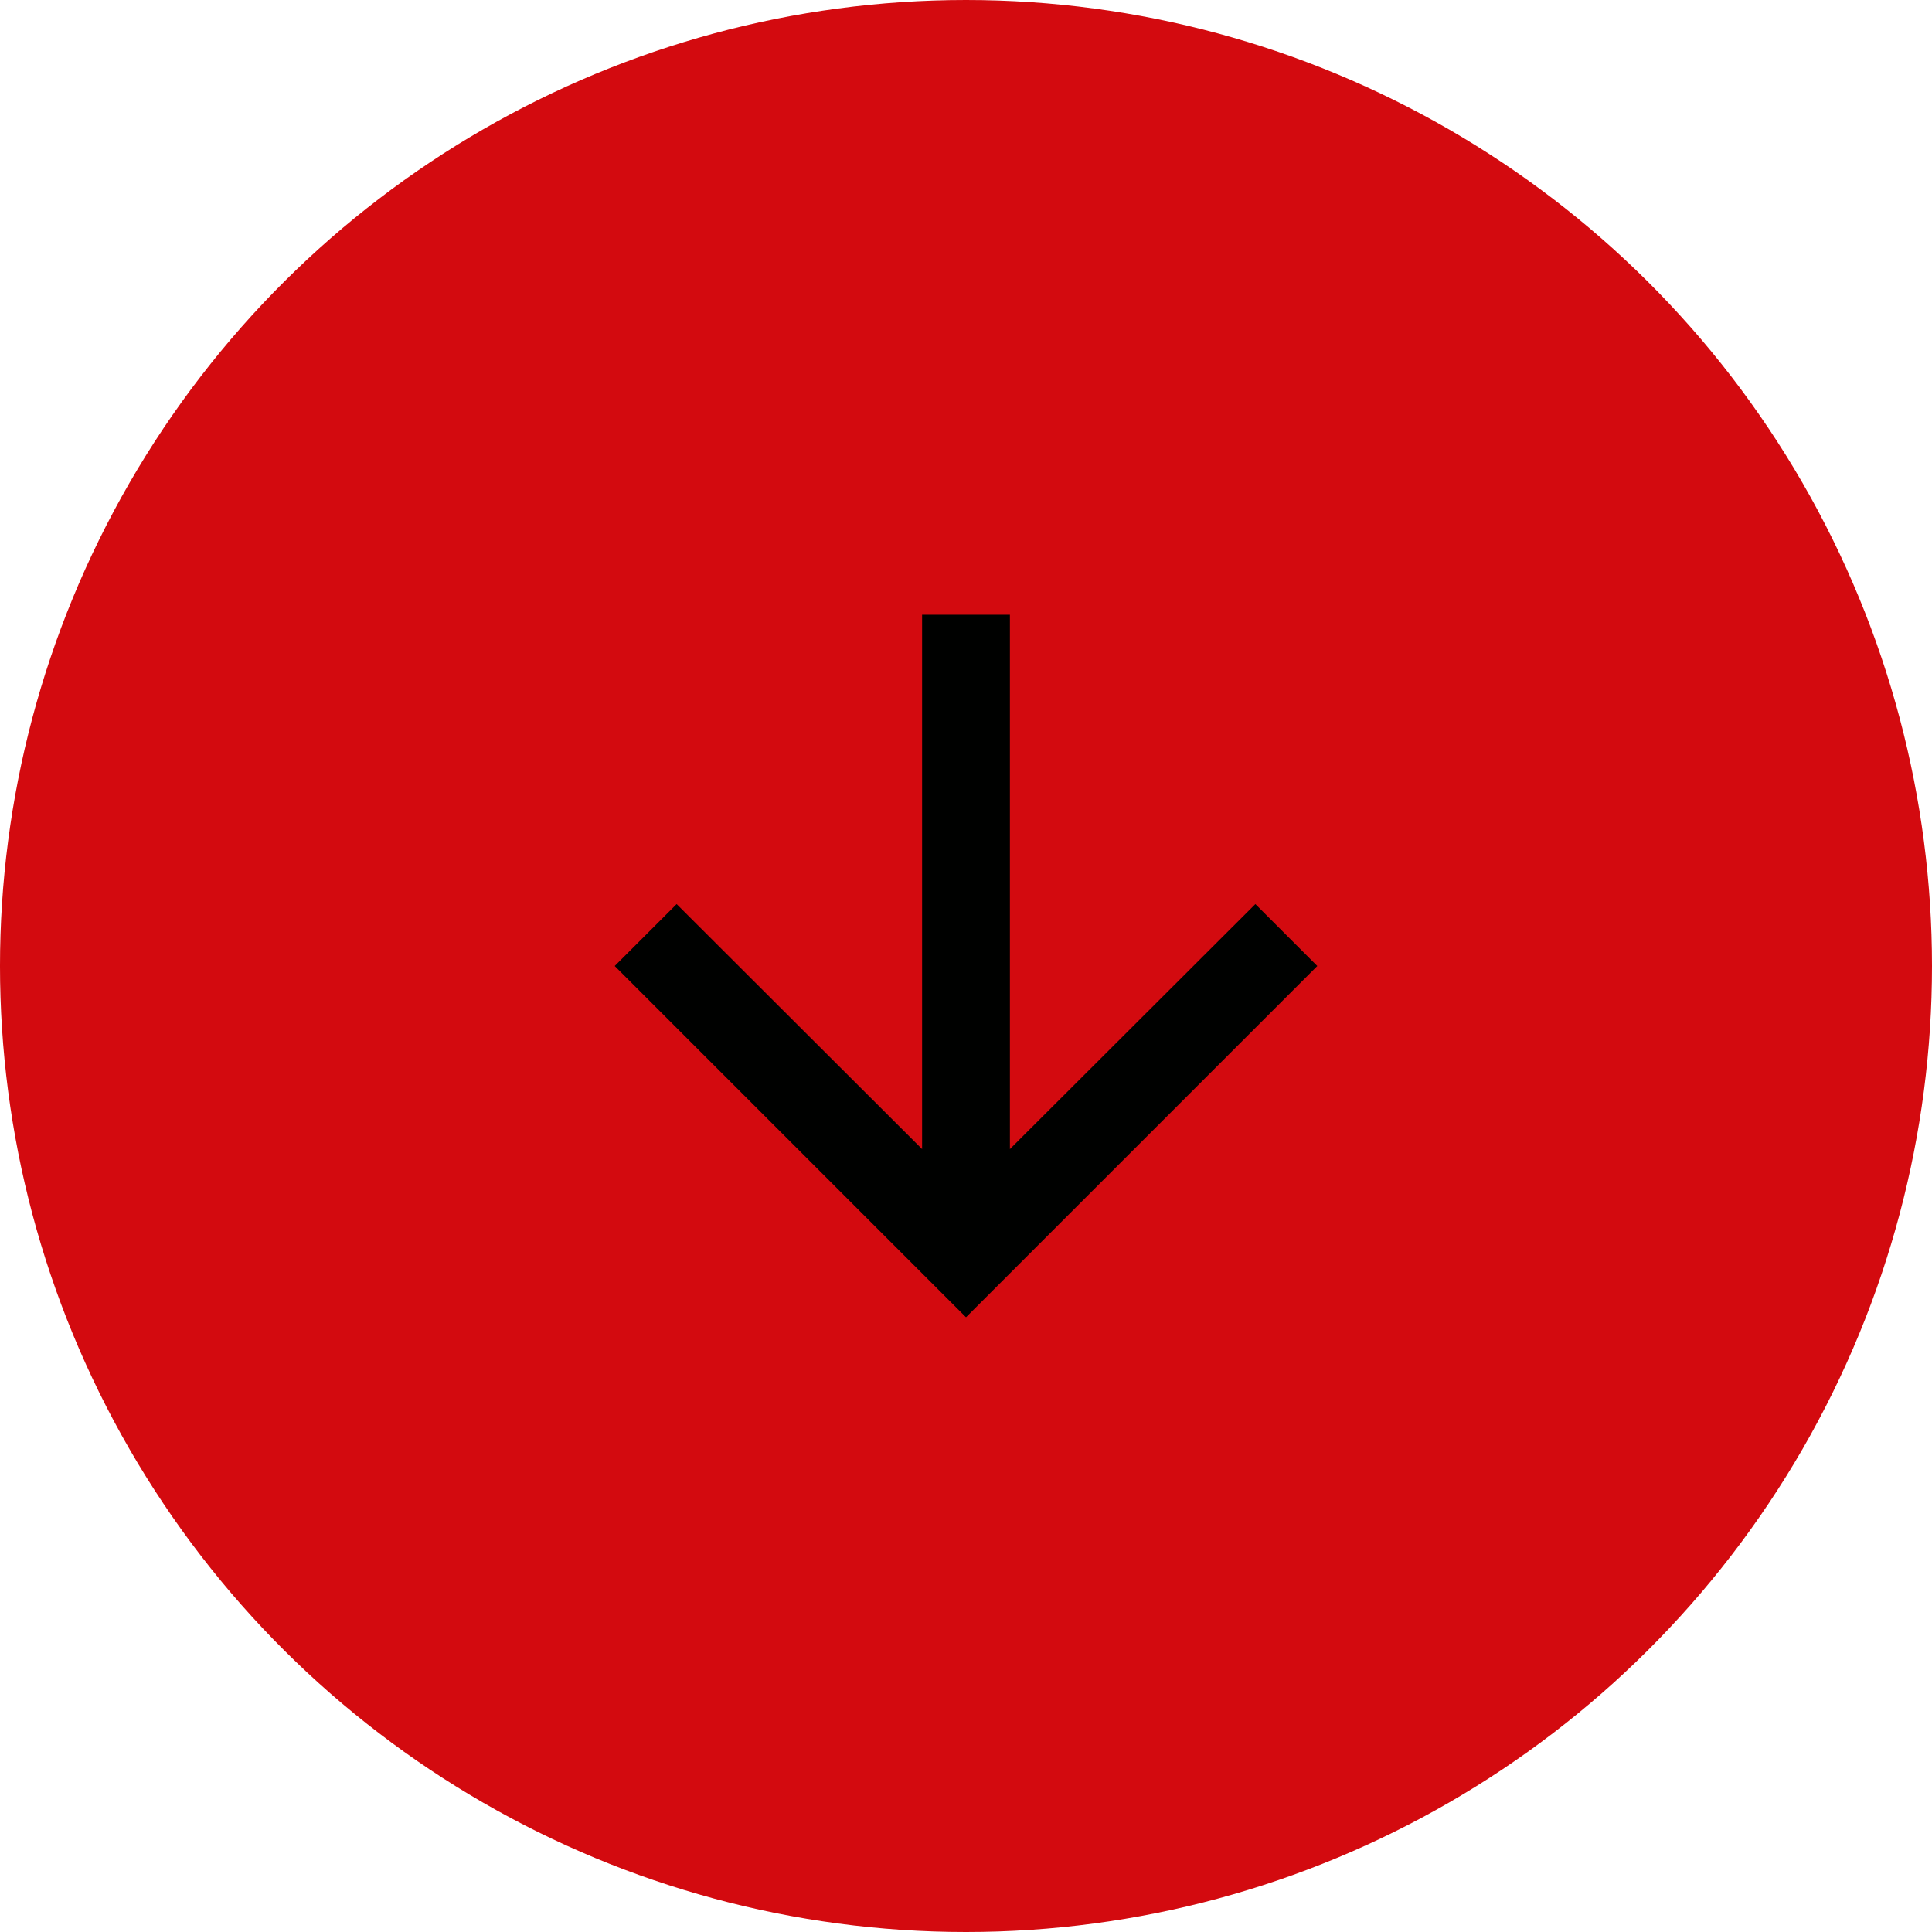 <svg xmlns="http://www.w3.org/2000/svg" width="44" height="44" viewBox="0 0 44 44">
  <g id="Groupe_275" data-name="Groupe 275" transform="translate(-965 -1019)">
    <circle id="Ellipse_22" data-name="Ellipse 22" cx="22" cy="22" r="22" transform="translate(1009 1019) rotate(90)" fill="#d30a0f"/>
    <path id="ic_arrow_forward_24px" d="M12,4,10.59,5.41,16.17,11H4v2H16.17l-5.58,5.59L12,20l8-8Z" transform="translate(999 1029) rotate(90)" fill="#000100"/>
  </g>
</svg>
